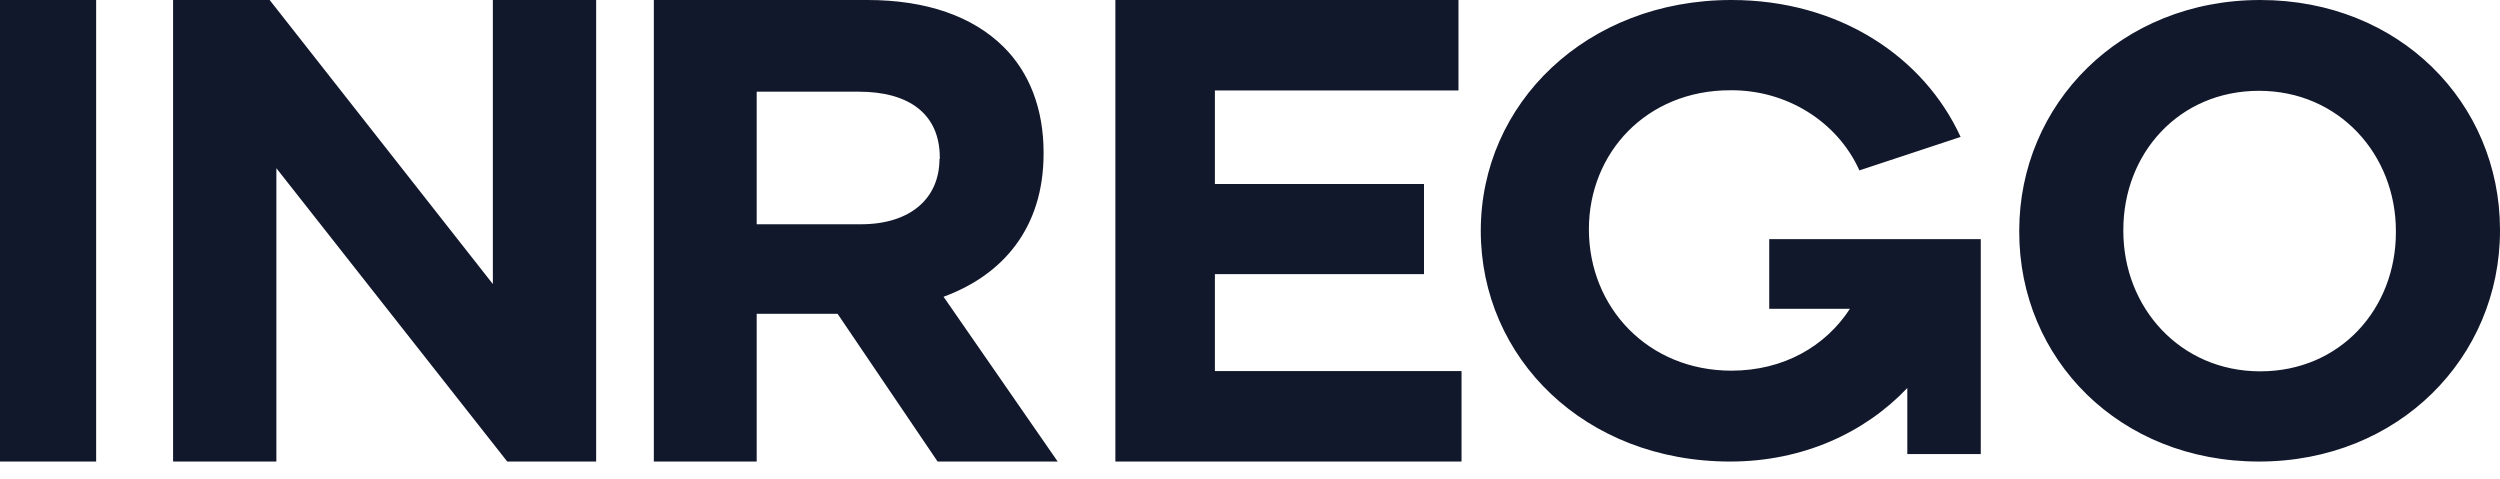 <svg width="120" height="23" viewBox="0 0 120 23" fill="none" xmlns="http://www.w3.org/2000/svg">
<path fill-rule="evenodd" clip-rule="evenodd" d="M0 0H4.615V22.154H0V0ZM23.657 13.634L12.943 0H8.308V22.154H13.266V8.074L24.348 22.154H28.615V0H23.657V13.634ZM50.092 7.315V7.375C50.092 10.943 48.135 13.203 45.291 14.244L50.769 22.154H45.005L40.204 15.062H36.321V22.154H31.384V0H41.634C44.478 0 46.691 0.788 48.166 2.245C49.415 3.479 50.092 5.234 50.092 7.315ZM41.318 10.765C43.726 10.765 45.095 9.501 45.095 7.627H45.11V7.568C45.11 5.472 43.635 4.401 41.227 4.401H36.321V10.765H41.318ZM58.315 13.159H68.352V8.832H58.315V4.342H70.007V0H53.538V22.154H70.154V17.812H58.315V13.159ZM84.923 14.822V11.479H95.077V21.795H91.551V18.624C89.508 20.776 86.527 22.154 83.047 22.154C76.071 22.154 71.077 17.189 71.077 11.077C71.077 4.965 76.146 0 83.107 0C88.267 0 92.338 2.712 94.109 6.572L89.251 8.179C88.192 5.825 85.74 4.304 83.047 4.333C79.037 4.333 76.267 7.332 76.267 11.005C76.267 14.764 79.112 17.792 83.107 17.792C85.619 17.792 87.632 16.615 88.797 14.822H84.923ZM96.923 11.077C96.923 4.992 101.789 0 108.491 0C115.178 0 119.985 4.934 120 11.005V11.062C120 17.162 115.134 22.154 108.432 22.154C101.731 22.154 96.923 17.234 96.923 11.134V11.077ZM108.491 17.824C112.337 17.824 115.003 14.817 115.003 11.149V11.091C115.003 7.423 112.279 4.359 108.432 4.359C104.586 4.359 101.92 7.365 101.92 11.034V11.091C101.92 14.76 104.645 17.824 108.491 17.824Z" fill="#12182B"/>
</svg>
